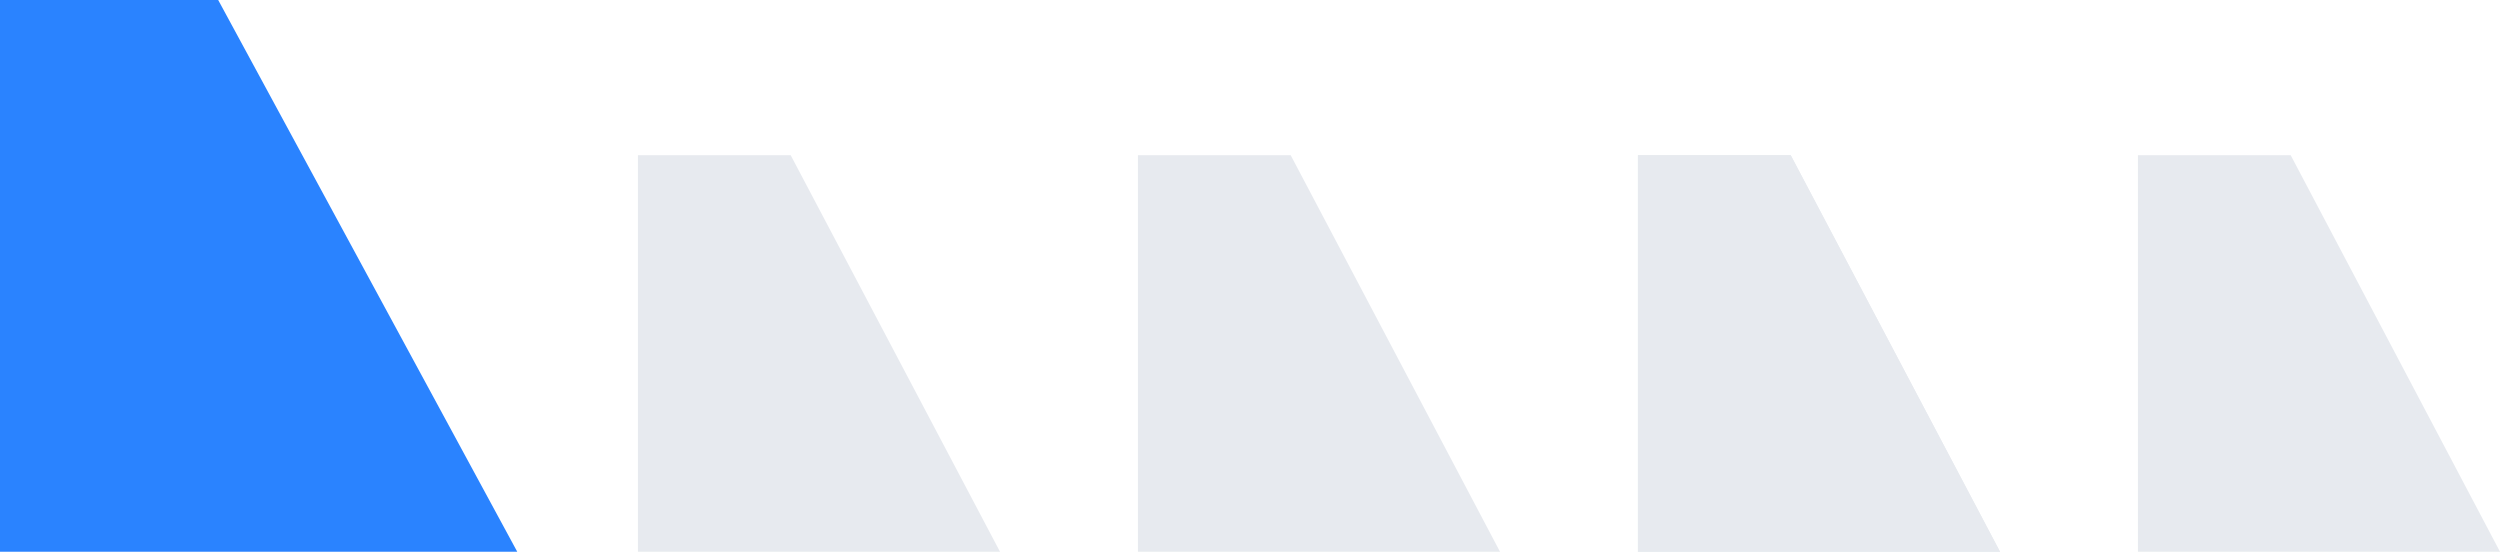 <?xml version="1.0" encoding="UTF-8"?> <svg xmlns="http://www.w3.org/2000/svg" width="145" height="32" viewBox="0 0 145 32" fill="none"> <path d="M-1.39876e-06 -8.33141e-07L0 32L30 32L12.655 -1.38633e-06L-1.39876e-06 -8.33141e-07Z" fill="#2A83FF"></path> <path d="M37 9L37 32L58 32L45.859 9L37 9Z" fill="#E7EAEF"></path> <path d="M66 9L66 32L87 32L74.859 9L66 9Z" fill="#E7EAEF"></path> <path d="M95 9L95 32L116 32L103.859 9L95 9Z" fill="#E7EAEF"></path> <path d="M95 9L95 32L116 32L103.859 9L95 9Z" fill="#E7EAEF"></path> <path d="M124 9L124 32L145 32L132.859 9L124 9Z" fill="#E7EAEF"></path> </svg> 
